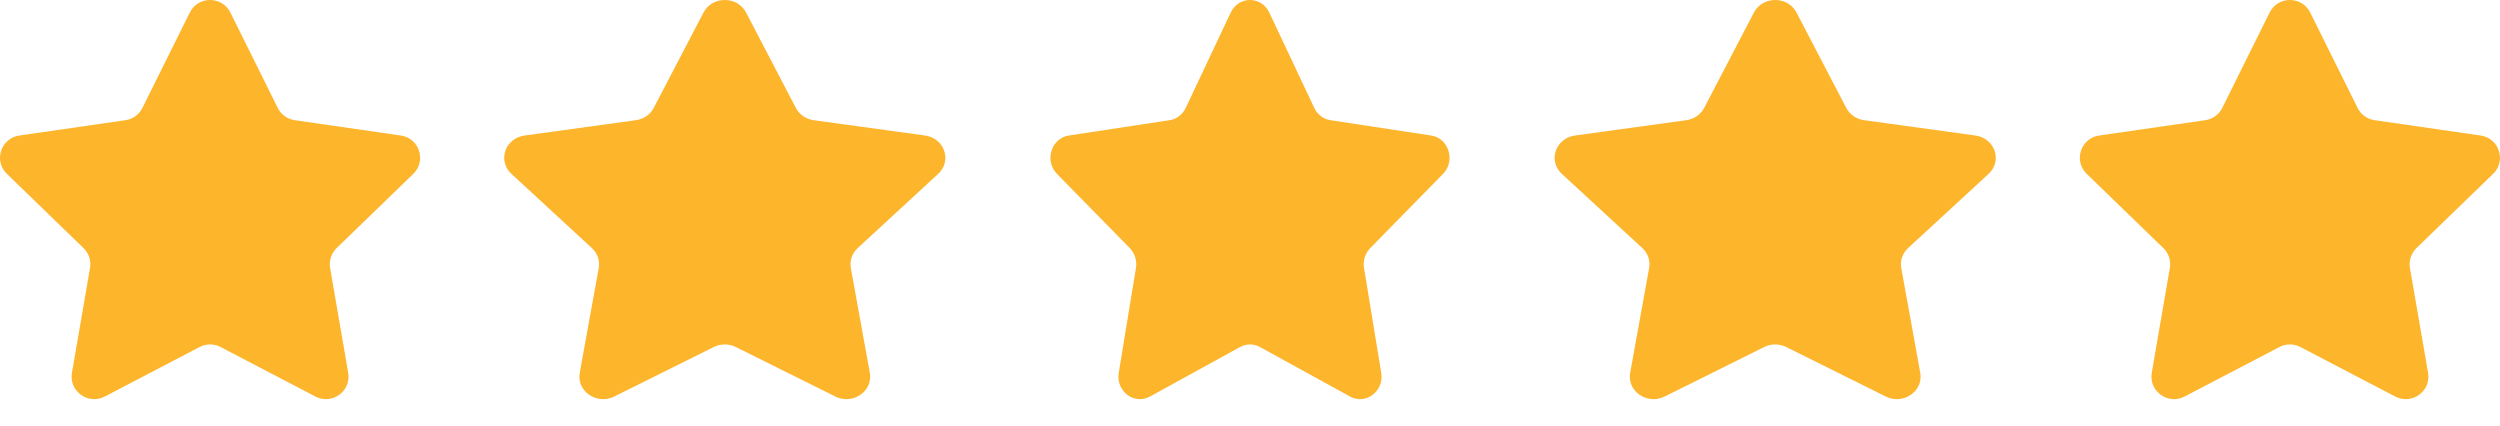 <svg width="88" height="15" viewBox="0 0 88 15" fill="none" xmlns="http://www.w3.org/2000/svg">
<path d="M8.109 0.441L9.777 3.799C9.893 4.032 10.117 4.194 10.377 4.231L14.107 4.77C14.76 4.864 15.021 5.662 14.548 6.119L11.849 8.733C11.662 8.915 11.576 9.177 11.62 9.433L12.257 13.124C12.369 13.77 11.686 14.263 11.102 13.958L7.766 12.216C7.534 12.094 7.256 12.094 7.024 12.216L3.688 13.958C3.104 14.263 2.421 13.77 2.532 13.124L3.169 9.433C3.214 9.177 3.128 8.915 2.94 8.733L0.241 6.119C-0.231 5.661 0.029 4.864 0.683 4.77L4.413 4.231C4.672 4.194 4.897 4.032 5.013 3.799L6.681 0.441C6.973 -0.147 7.817 -0.147 8.109 0.441Z" fill="#FDB52C"/>
<path d="M26.262 0.441L28.014 3.799C28.136 4.032 28.371 4.194 28.643 4.231L32.56 4.77C33.246 4.864 33.52 5.662 33.024 6.119L30.19 8.733C29.993 8.915 29.903 9.177 29.949 9.433L30.618 13.124C30.735 13.77 30.018 14.263 29.405 13.958L25.902 12.216C25.658 12.094 25.367 12.094 25.123 12.216L21.62 13.958C21.007 14.263 20.29 13.77 20.407 13.124L21.076 9.433C21.122 9.177 21.032 8.915 20.835 8.733L18.001 6.119C17.505 5.661 17.779 4.864 18.465 4.77L22.381 4.231C22.654 4.194 22.889 4.032 23.011 3.799L24.763 0.441C25.069 -0.147 25.956 -0.147 26.262 0.441Z" fill="#FDB52C"/>
<path d="M44.678 0.441L46.263 3.799C46.373 4.032 46.586 4.194 46.833 4.231L50.376 4.77C50.997 4.864 51.245 5.662 50.796 6.119L48.232 8.733C48.053 8.915 47.972 9.177 48.014 9.433L48.619 13.124C48.725 13.77 48.077 14.263 47.521 13.958L44.352 12.216C44.132 12.094 43.868 12.094 43.648 12.216L40.478 13.958C39.923 14.263 39.274 13.77 39.38 13.124L39.986 9.433C40.028 9.177 39.946 8.915 39.768 8.733L37.204 6.119C36.755 5.661 37.003 4.864 37.623 4.77L41.167 4.231C41.414 4.194 41.627 4.032 41.737 3.799L43.322 0.441C43.599 -0.147 44.401 -0.147 44.678 0.441Z" fill="#FDB52C"/>
<path d="M63.237 0.441L64.989 3.799C65.11 4.032 65.346 4.194 65.618 4.231L69.535 4.77C70.221 4.864 70.495 5.662 69.999 6.119L67.164 8.733C66.968 8.915 66.877 9.177 66.924 9.433L67.593 13.124C67.71 13.77 66.993 14.263 66.38 13.958L62.877 12.216C62.633 12.094 62.342 12.094 62.098 12.216L58.595 13.958C57.981 14.263 57.264 13.77 57.382 13.124L58.05 9.433C58.097 9.177 58.007 8.915 57.81 8.733L54.976 6.119C54.48 5.661 54.754 4.864 55.44 4.77L59.356 4.231C59.629 4.194 59.864 4.032 59.986 3.799L61.738 0.441C62.044 -0.147 62.93 -0.147 63.237 0.441Z" fill="#FDB52C"/>
<path d="M81.319 0.441L82.987 3.799C83.103 4.032 83.327 4.194 83.587 4.231L87.317 4.77C87.97 4.864 88.231 5.662 87.758 6.119L85.059 8.733C84.872 8.915 84.786 9.177 84.83 9.433L85.468 13.124C85.579 13.77 84.896 14.263 84.312 13.958L80.976 12.216C80.744 12.094 80.466 12.094 80.234 12.216L76.898 13.958C76.314 14.263 75.631 13.77 75.742 13.124L76.379 9.433C76.424 9.177 76.338 8.915 76.15 8.733L73.451 6.119C72.979 5.661 73.239 4.864 73.893 4.77L77.623 4.231C77.882 4.194 78.107 4.032 78.223 3.799L79.891 0.441C80.183 -0.147 81.027 -0.147 81.319 0.441Z" fill="#FDB52C"/>
</svg>
